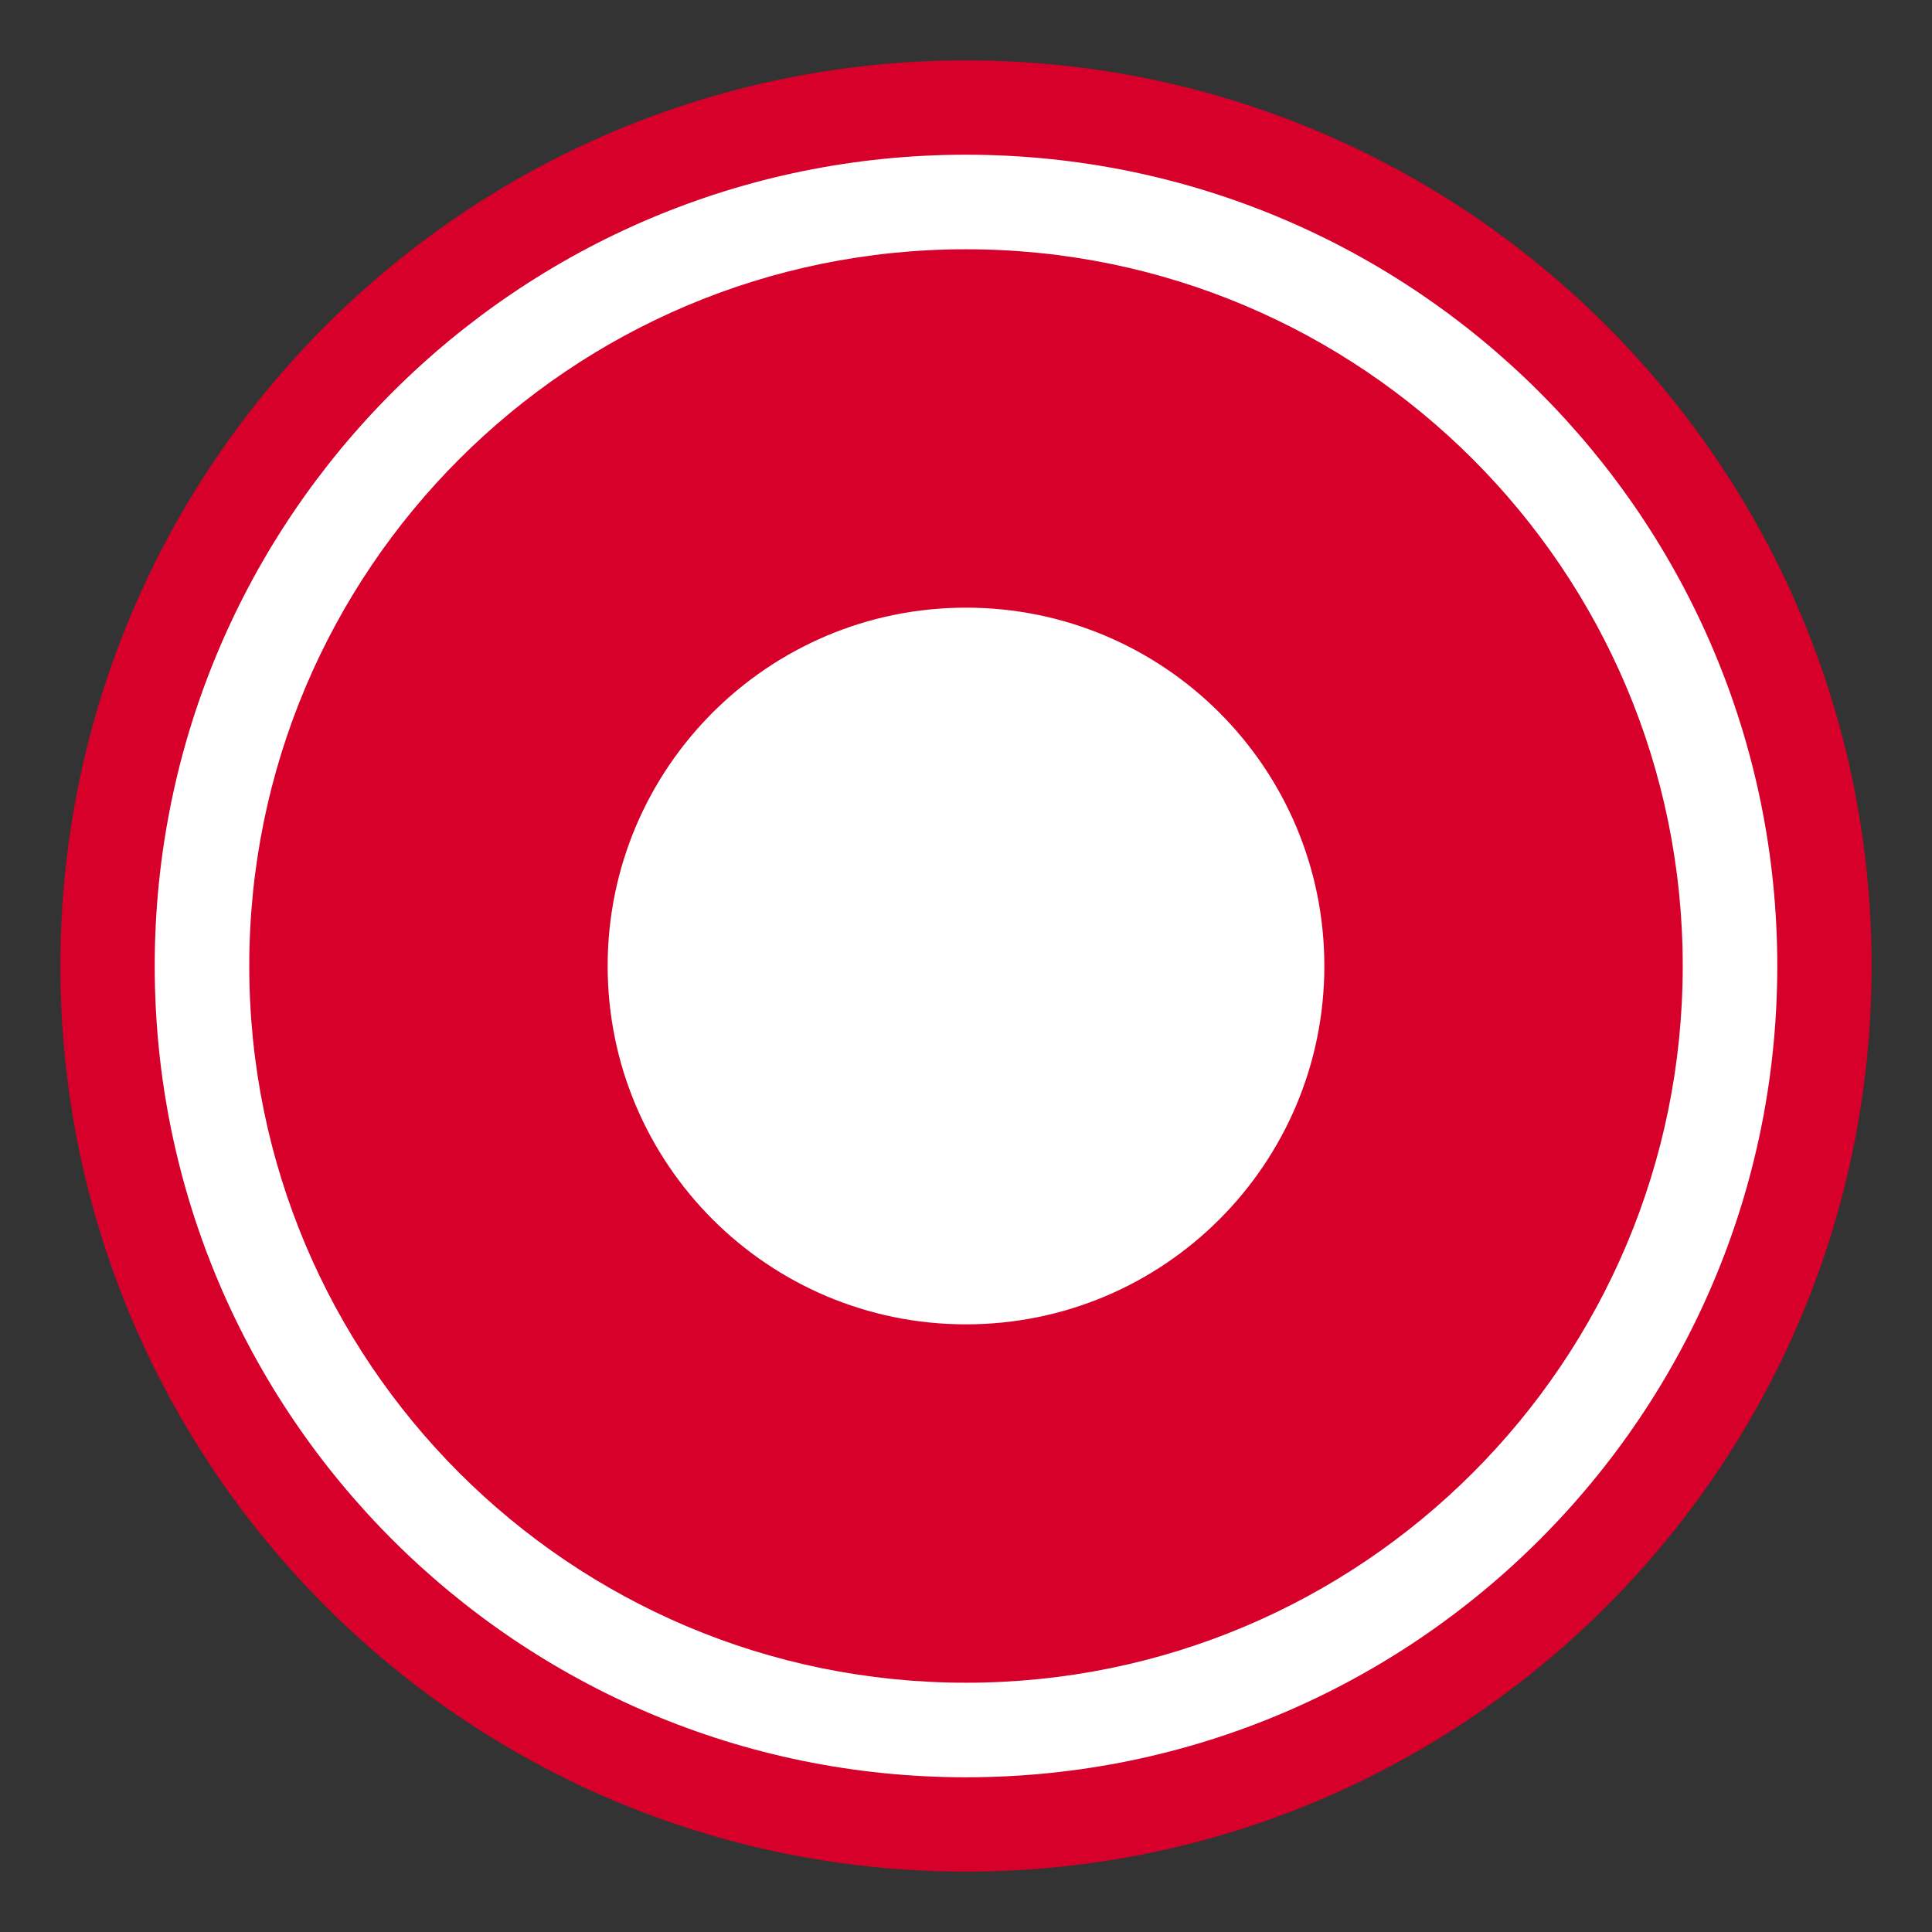 <svg width="48" height="48" viewBox="0 0 48 48" fill="none" xmlns="http://www.w3.org/2000/svg">
<rect x="0" y="0" width="48" height="48" fill="#333333" stroke="none"/>
<path d="M24 46.5C36.426 46.5 46.5 36.426 46.5 24C46.5 11.574 36.426 1.5 24 1.5C11.574 1.5 1.5 11.574 1.5 24C1.5 36.426 11.574 46.5 24 46.5Z" fill="#D6002A"/>
<path d="M24 44.156C35.132 44.156 44.156 35.132 44.156 24C44.156 12.868 35.132 3.844 24 3.844C12.868 3.844 3.844 12.868 3.844 24C3.844 35.132 12.868 44.156 24 44.156Z" fill="white"/>
<path d="M24 41.807C33.835 41.807 41.807 33.835 41.807 24C41.807 14.165 33.835 6.193 24 6.193C14.165 6.193 6.193 14.165 6.193 24C6.193 33.835 14.165 41.807 24 41.807Z" fill="#D6002A"/>
<path d="M24 32.903C28.917 32.903 32.903 28.917 32.903 24C32.903 19.083 28.917 15.097 24 15.097C19.083 15.097 15.097 19.083 15.097 24C15.097 28.917 19.083 32.903 24 32.903Z" fill="white"/>
</svg>
